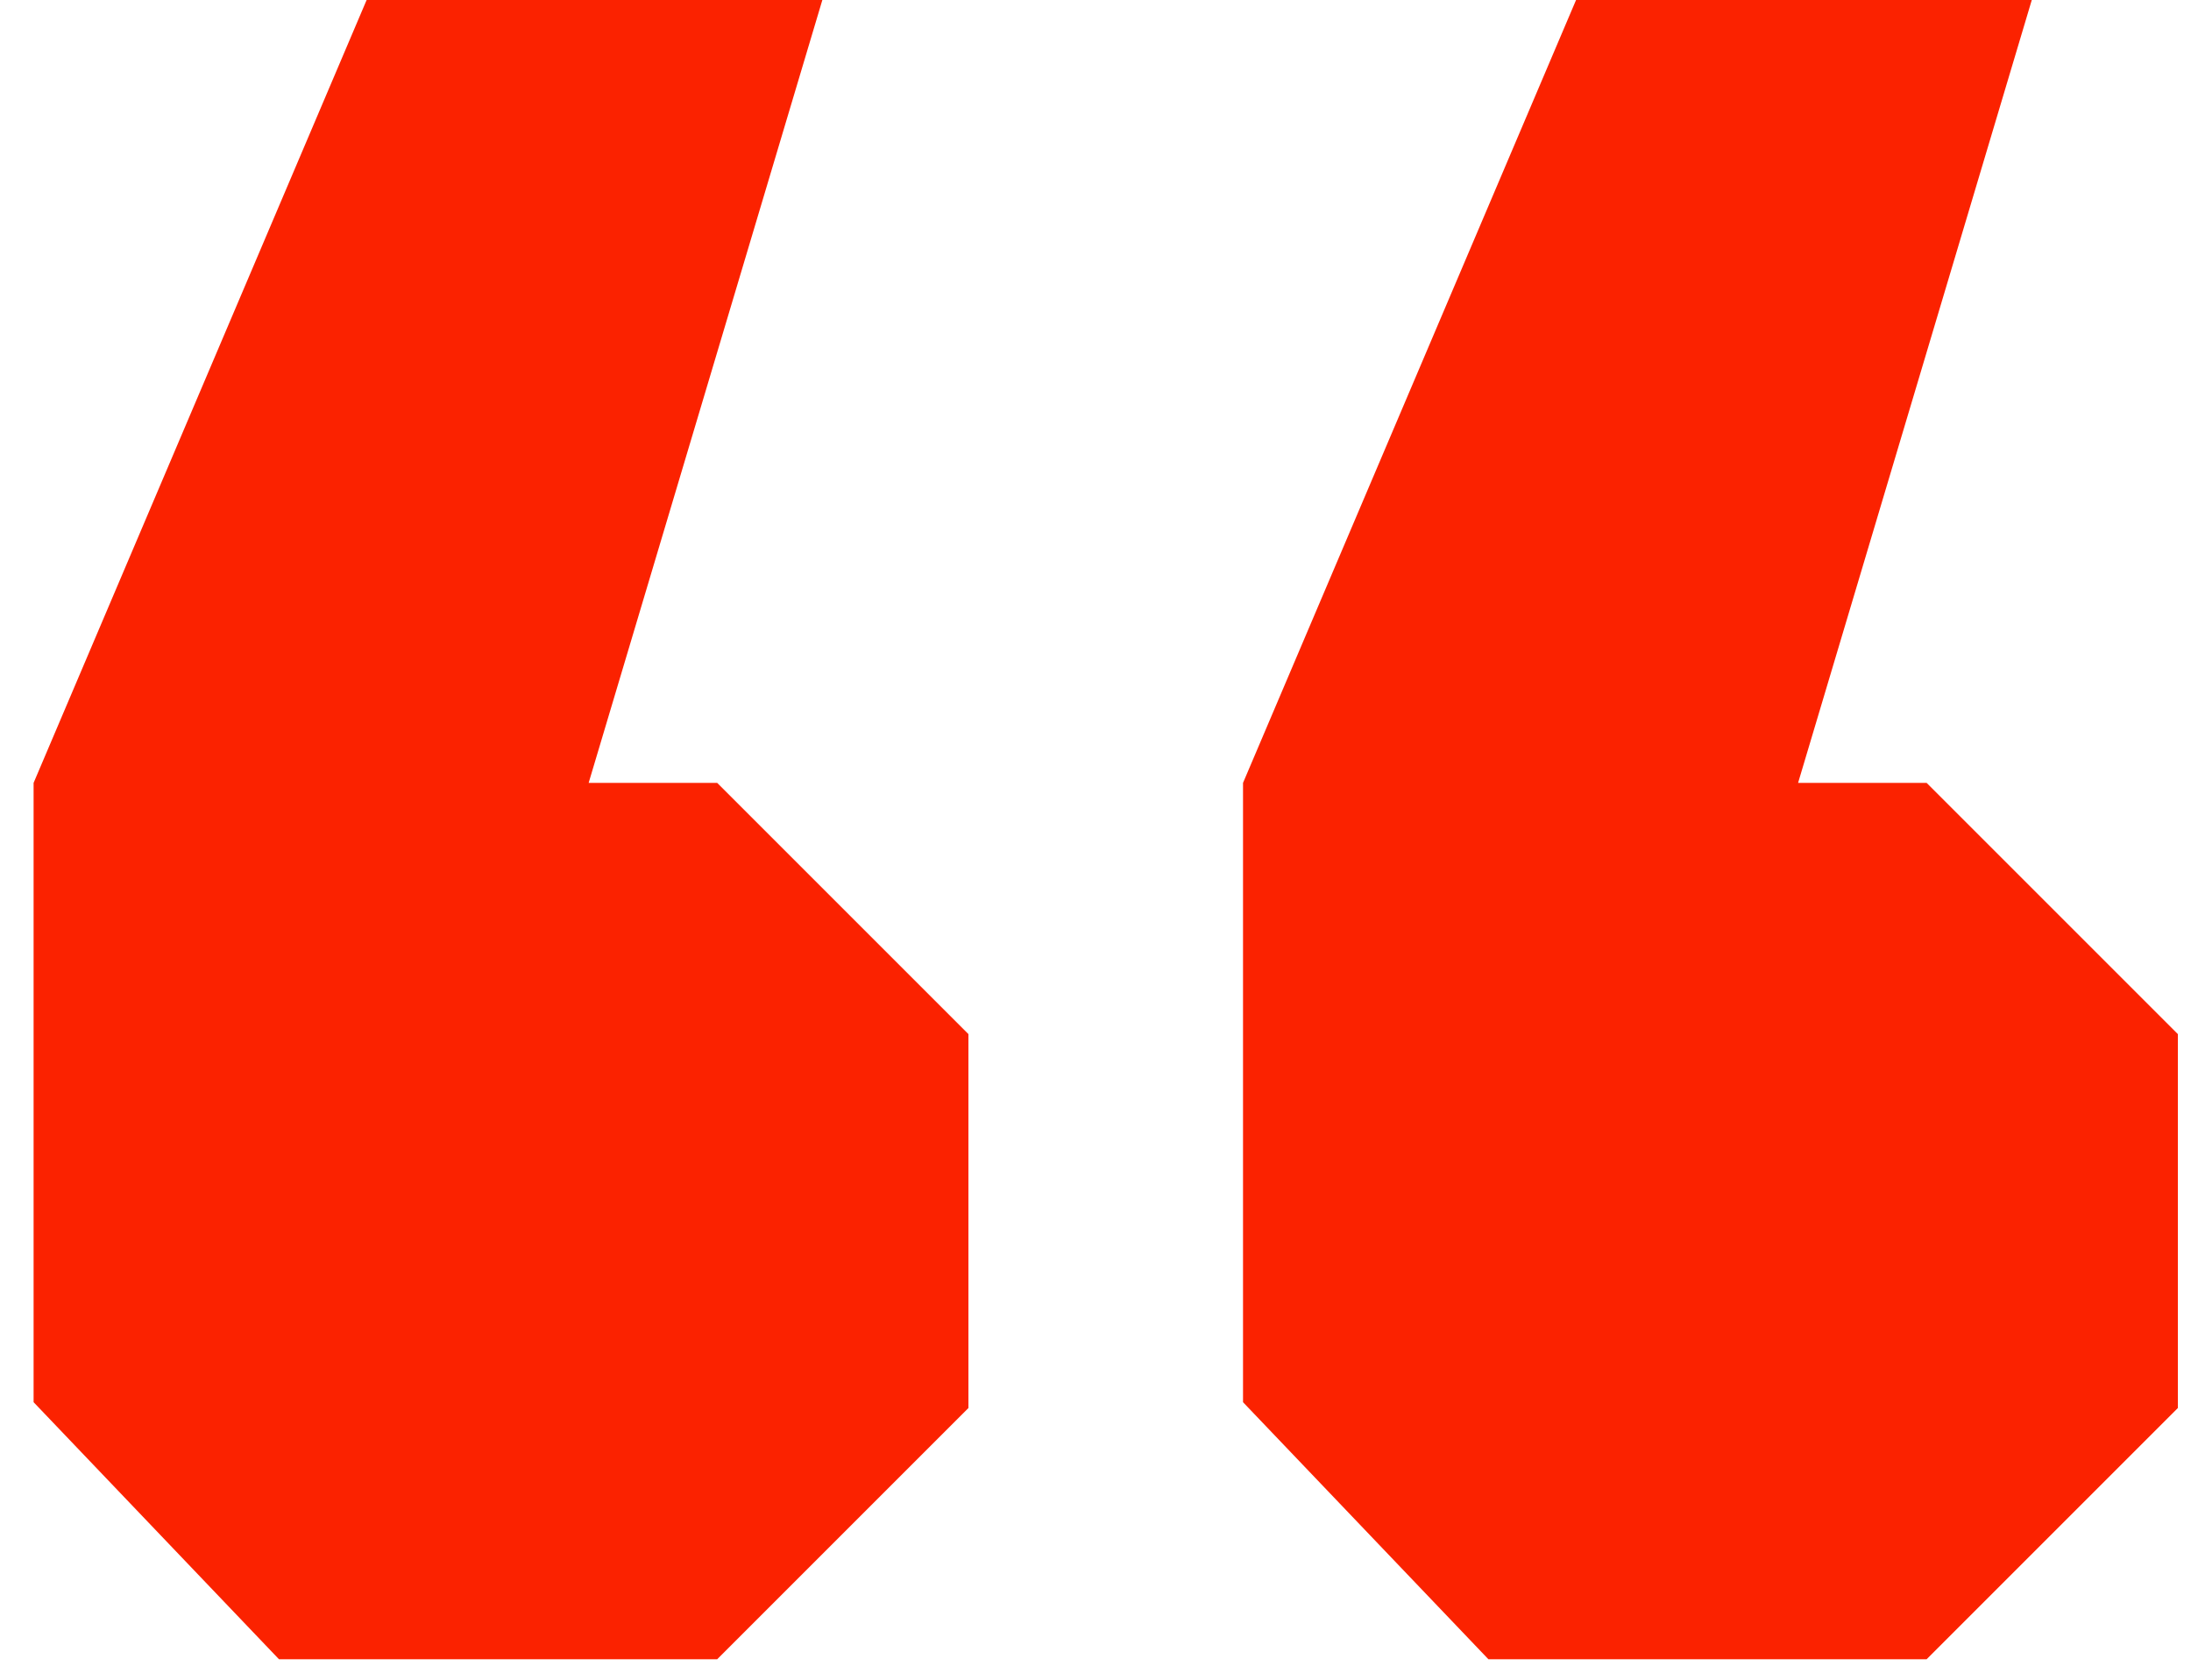 <svg width="60" height="46" viewBox="0 0 60 46" fill="none" xmlns="http://www.w3.org/2000/svg">
<path d="M16.12 21.44H19.64L26.52 28.32V38.56L19.64 45.44H7.64L0.92 38.4V21.44L10.04 -7.62939e-06H22.52L16.12 21.44ZM49.24 21.44H52.76L59.64 28.32V38.56L52.76 45.44H40.76L34.04 38.4V21.44L43.16 -7.62939e-06H55.64L49.24 21.44Z" fill="#fb2200"/>
</svg>
